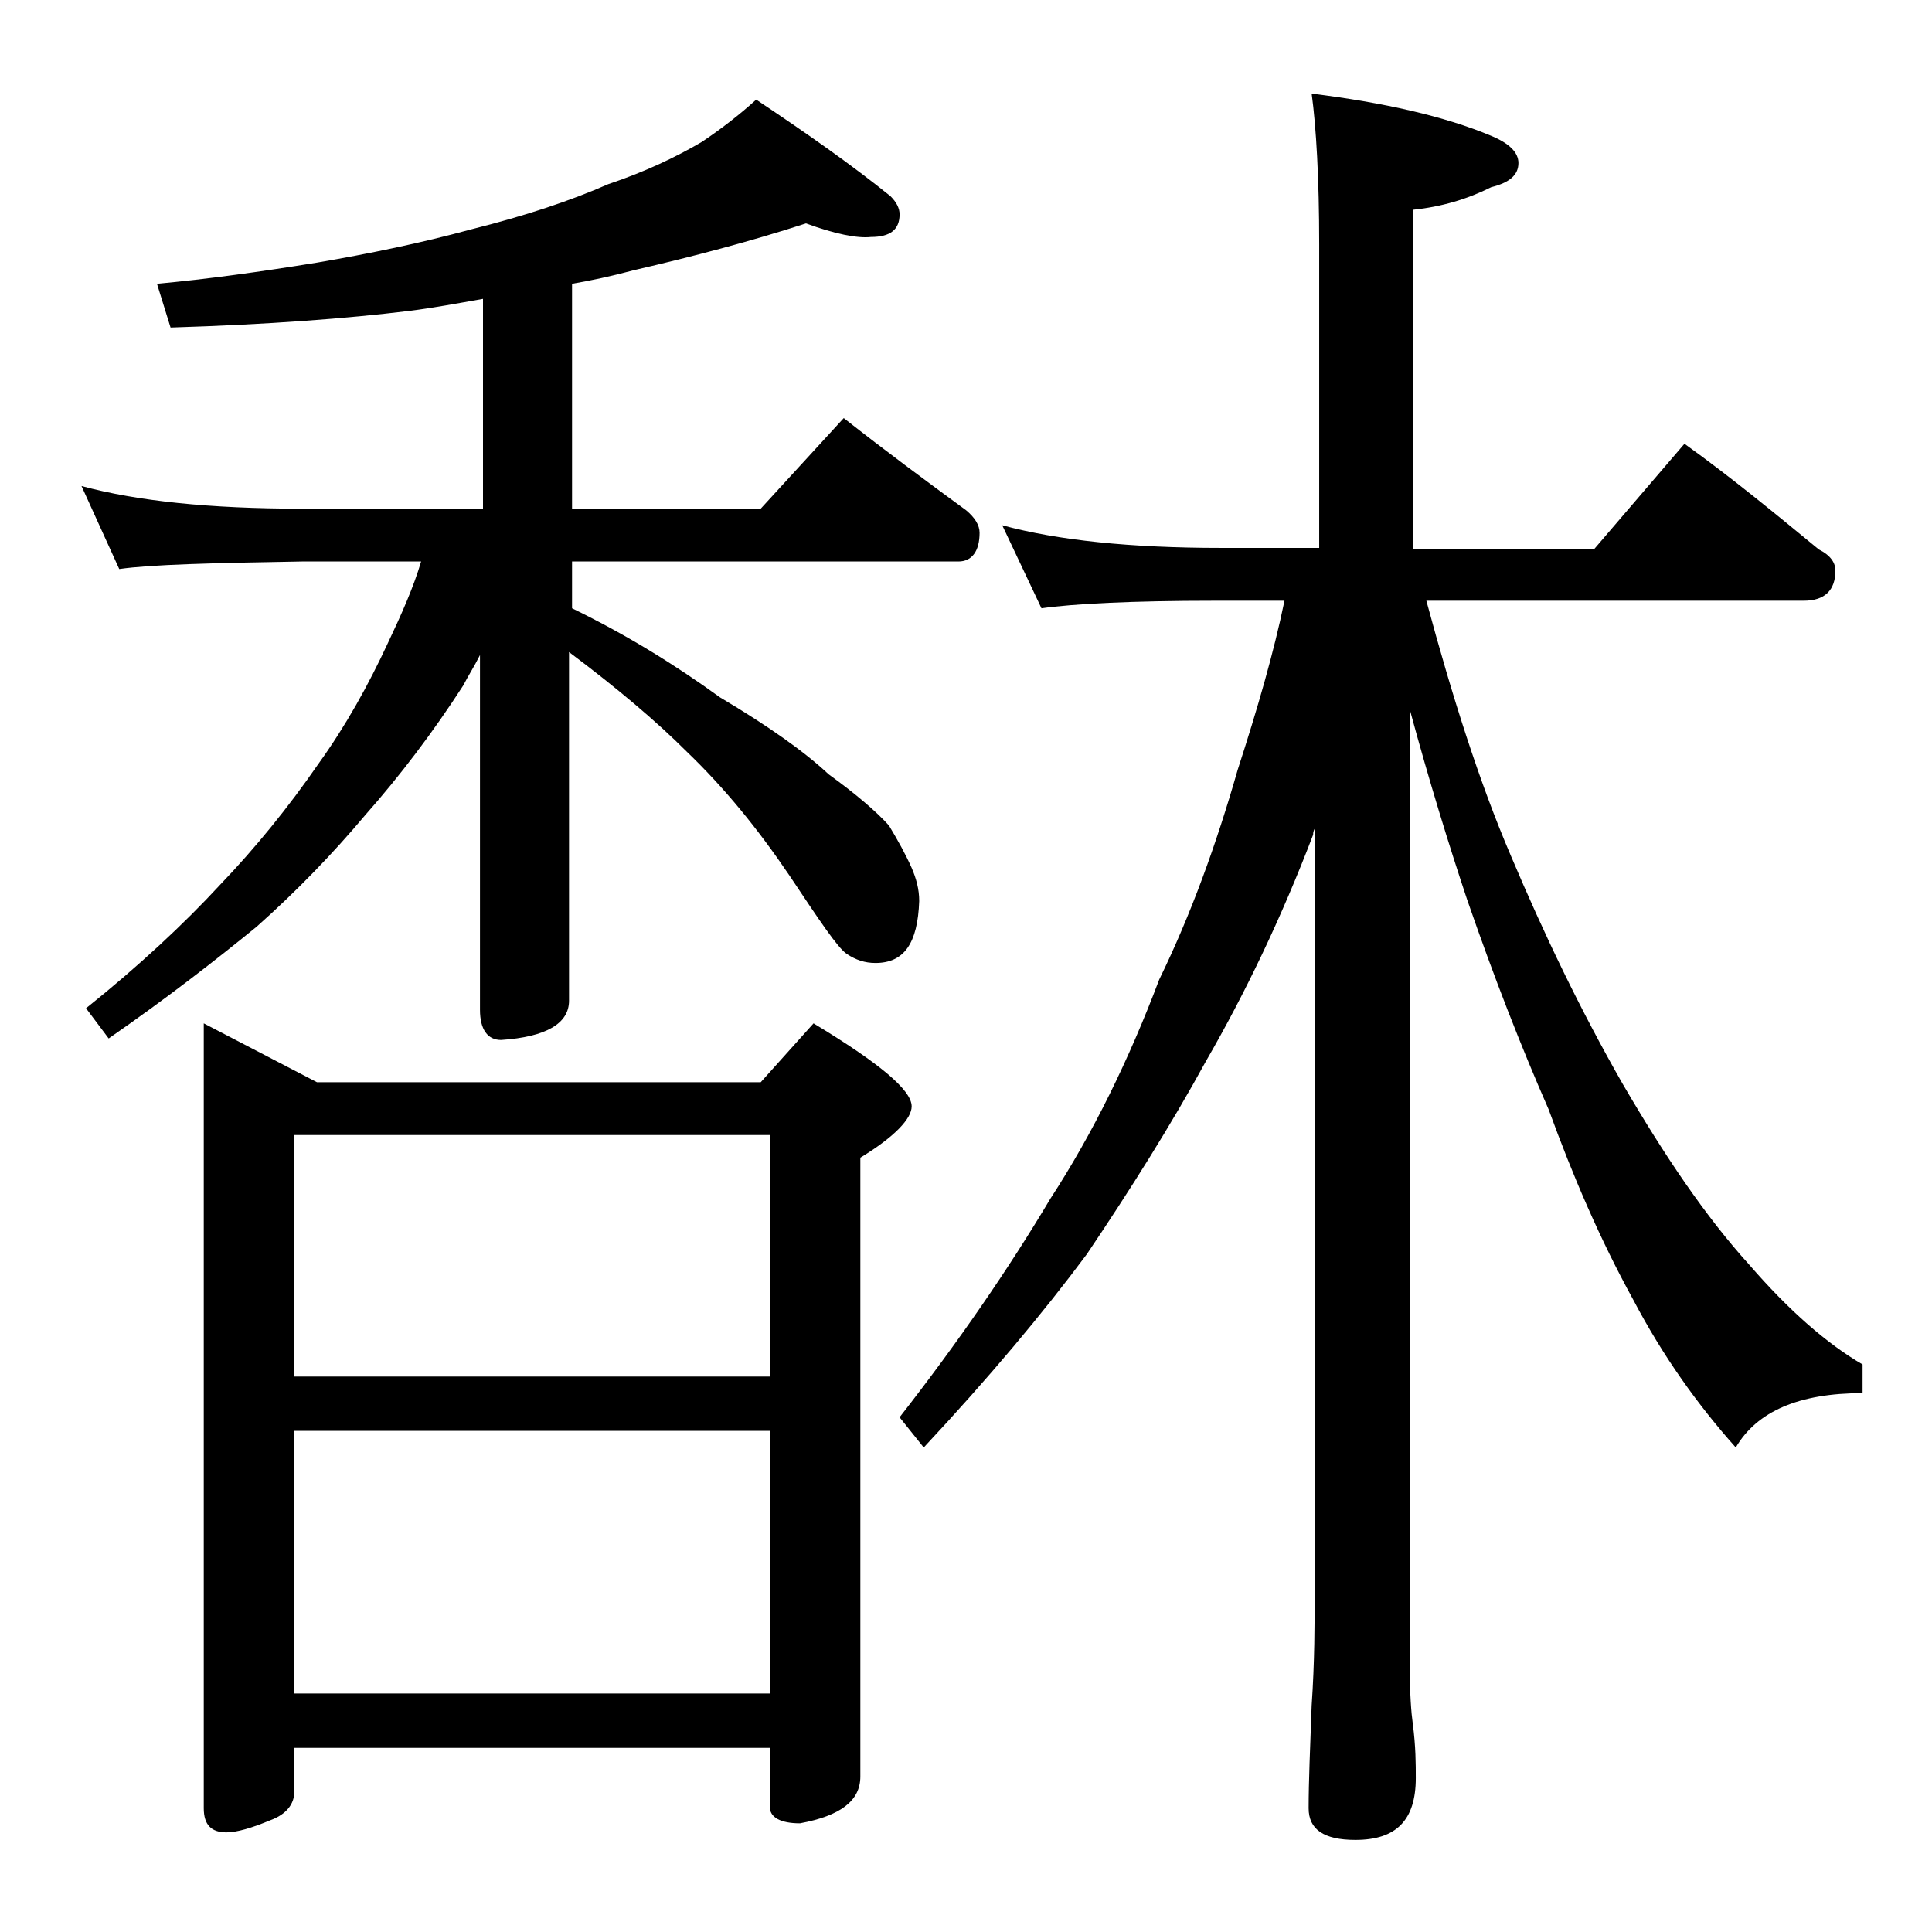 <?xml version="1.0" encoding="utf-8"?>
<!-- Generator: Adobe Illustrator 18.0.0, SVG Export Plug-In . SVG Version: 6.00 Build 0)  -->
<!DOCTYPE svg PUBLIC "-//W3C//DTD SVG 1.1//EN" "http://www.w3.org/Graphics/SVG/1.1/DTD/svg11.dtd">
<svg version="1.1" id="Layer_1" xmlns="http://www.w3.org/2000/svg" xmlns:xlink="http://www.w3.org/1999/xlink" x="0px" y="0px"
	 viewBox="0 0 128 128" enable-background="new 0 0 128 128" xml:space="preserve">
<path d="M53.4,14.8C49.7,16,45.9,17,42,17.9c-1.5,0.4-2.9,0.7-4.1,0.9v14.9h12.5l5.5-6c2.8,2.2,5.5,4.2,8.1,6.1
	c0.6,0.5,0.9,1,0.9,1.5c0,1.2-0.5,1.9-1.4,1.9H37.9v3.1c3.7,1.8,6.9,3.8,9.8,5.9c3.2,1.9,5.6,3.6,7.2,5.1c1.8,1.3,3.2,2.5,4,3.4
	c0.6,1,1.1,1.9,1.5,2.8c0.3,0.7,0.5,1.4,0.5,2.2c-0.1,2.8-1,4.1-2.9,4.1c-0.7,0-1.3-0.2-1.9-0.6c-0.6-0.4-1.8-2.2-3.8-5.2
	c-2.1-3.1-4.3-5.8-6.8-8.2c-2-2-4.6-4.2-7.8-6.6v23.1c0,1.5-1.5,2.4-4.5,2.6c-0.9,0-1.4-0.7-1.4-2V43.4c-0.4,0.8-0.8,1.4-1.1,2
	c-2,3.1-4.2,6-6.5,8.6c-2.1,2.5-4.5,5-7.2,7.4c-2.7,2.2-5.9,4.7-9.8,7.4l-1.5-2c3.5-2.8,6.5-5.6,8.9-8.2c2.3-2.4,4.5-5.1,6.5-8
	c1.8-2.5,3.3-5.2,4.6-8c0.9-1.9,1.7-3.7,2.2-5.4H20c-5.9,0.1-10,0.2-12.1,0.5l-2.5-5.5c3.7,1,8.5,1.5,14.6,1.5h12V19.8
	c-1.7,0.3-3.3,0.6-4.9,0.8c-4.1,0.5-9.3,0.9-15.8,1.1l-0.9-2.9c3.3-0.3,6.9-0.8,10.6-1.4c3.5-0.6,6.9-1.3,10.2-2.2
	c3.6-0.9,6.6-1.9,9.1-3c2.4-0.8,4.5-1.8,6.2-2.8c1.2-0.8,2.5-1.8,3.6-2.8c3.3,2.2,6.3,4.3,8.9,6.4c0.4,0.4,0.6,0.8,0.6,1.2
	c0,1-0.6,1.5-1.9,1.5C56.8,15.8,55.3,15.5,53.4,14.8z M13.5,67.8l7.5,3.9h29.4l3.5-3.9c4.3,2.6,6.5,4.4,6.5,5.5c0,0.8-1.1,2-3.4,3.4
	v41c0,1.6-1.3,2.6-4,3.1c-1.3,0-2-0.4-2-1.1v-3.9H19.5v2.9c0,0.8-0.5,1.5-1.6,1.9c-1.2,0.5-2.2,0.8-2.9,0.8c-1,0-1.5-0.5-1.5-1.6
	V67.8z M19.5,91.2H51v-16H19.5V91.2z M19.5,112.2H51V94.8H19.5V112.2z M66.4,34.8c3.7,1,8.5,1.5,14.5,1.5h6.5V16.2
	c0-4.4-0.2-7.8-0.5-10c4.8,0.6,8.8,1.5,11.9,2.8c1.2,0.5,1.8,1.1,1.8,1.8c0,0.8-0.6,1.3-1.8,1.6c-1.6,0.8-3.3,1.3-5.2,1.5v22.5h12
	l6-7c3.2,2.3,6.1,4.7,8.9,7c0.8,0.4,1.1,0.9,1.1,1.4c0,1.3-0.7,2-2.1,2H94.5c1.7,6.3,3.5,12,5.6,16.9c2.2,5.2,4.6,10.2,7.4,15.1
	c2.8,4.8,5.5,8.8,8.4,12c2.6,3,5.1,5.2,7.5,6.6v1.9c-4.2,0-7,1.2-8.4,3.6c-2.5-2.8-4.8-6-6.8-9.8c-2.2-4-4-8.2-5.6-12.6
	c-1.8-4.1-3.6-8.7-5.4-13.9c-1.2-3.6-2.5-7.8-3.8-12.6v63.4c0,1.8,0.1,3.1,0.2,3.8c0.2,1.5,0.2,2.7,0.2,3.6c0,2.8-1.3,4.1-4,4.1
	c-2.1,0-3.1-0.7-3.1-2.1c0-1.8,0.1-4,0.2-6.8c0.2-2.9,0.2-5.5,0.2-7.6V54.9c-0.1,0.2-0.1,0.3-0.1,0.4c-2.1,5.5-4.5,10.5-7.1,15
	c-2.3,4.2-5,8.5-7.9,12.8c-2.9,3.9-6.5,8.2-10.8,12.8l-1.6-2c3.9-5,7.2-9.8,10-14.5c2.8-4.3,5.2-9.2,7.2-14.5
	c2.1-4.3,3.8-9,5.2-13.9c1.3-4,2.4-7.8,3.1-11.2h-4.6C75,39.8,71.1,40,69,40.3L66.4,34.8z"/>
</svg>

